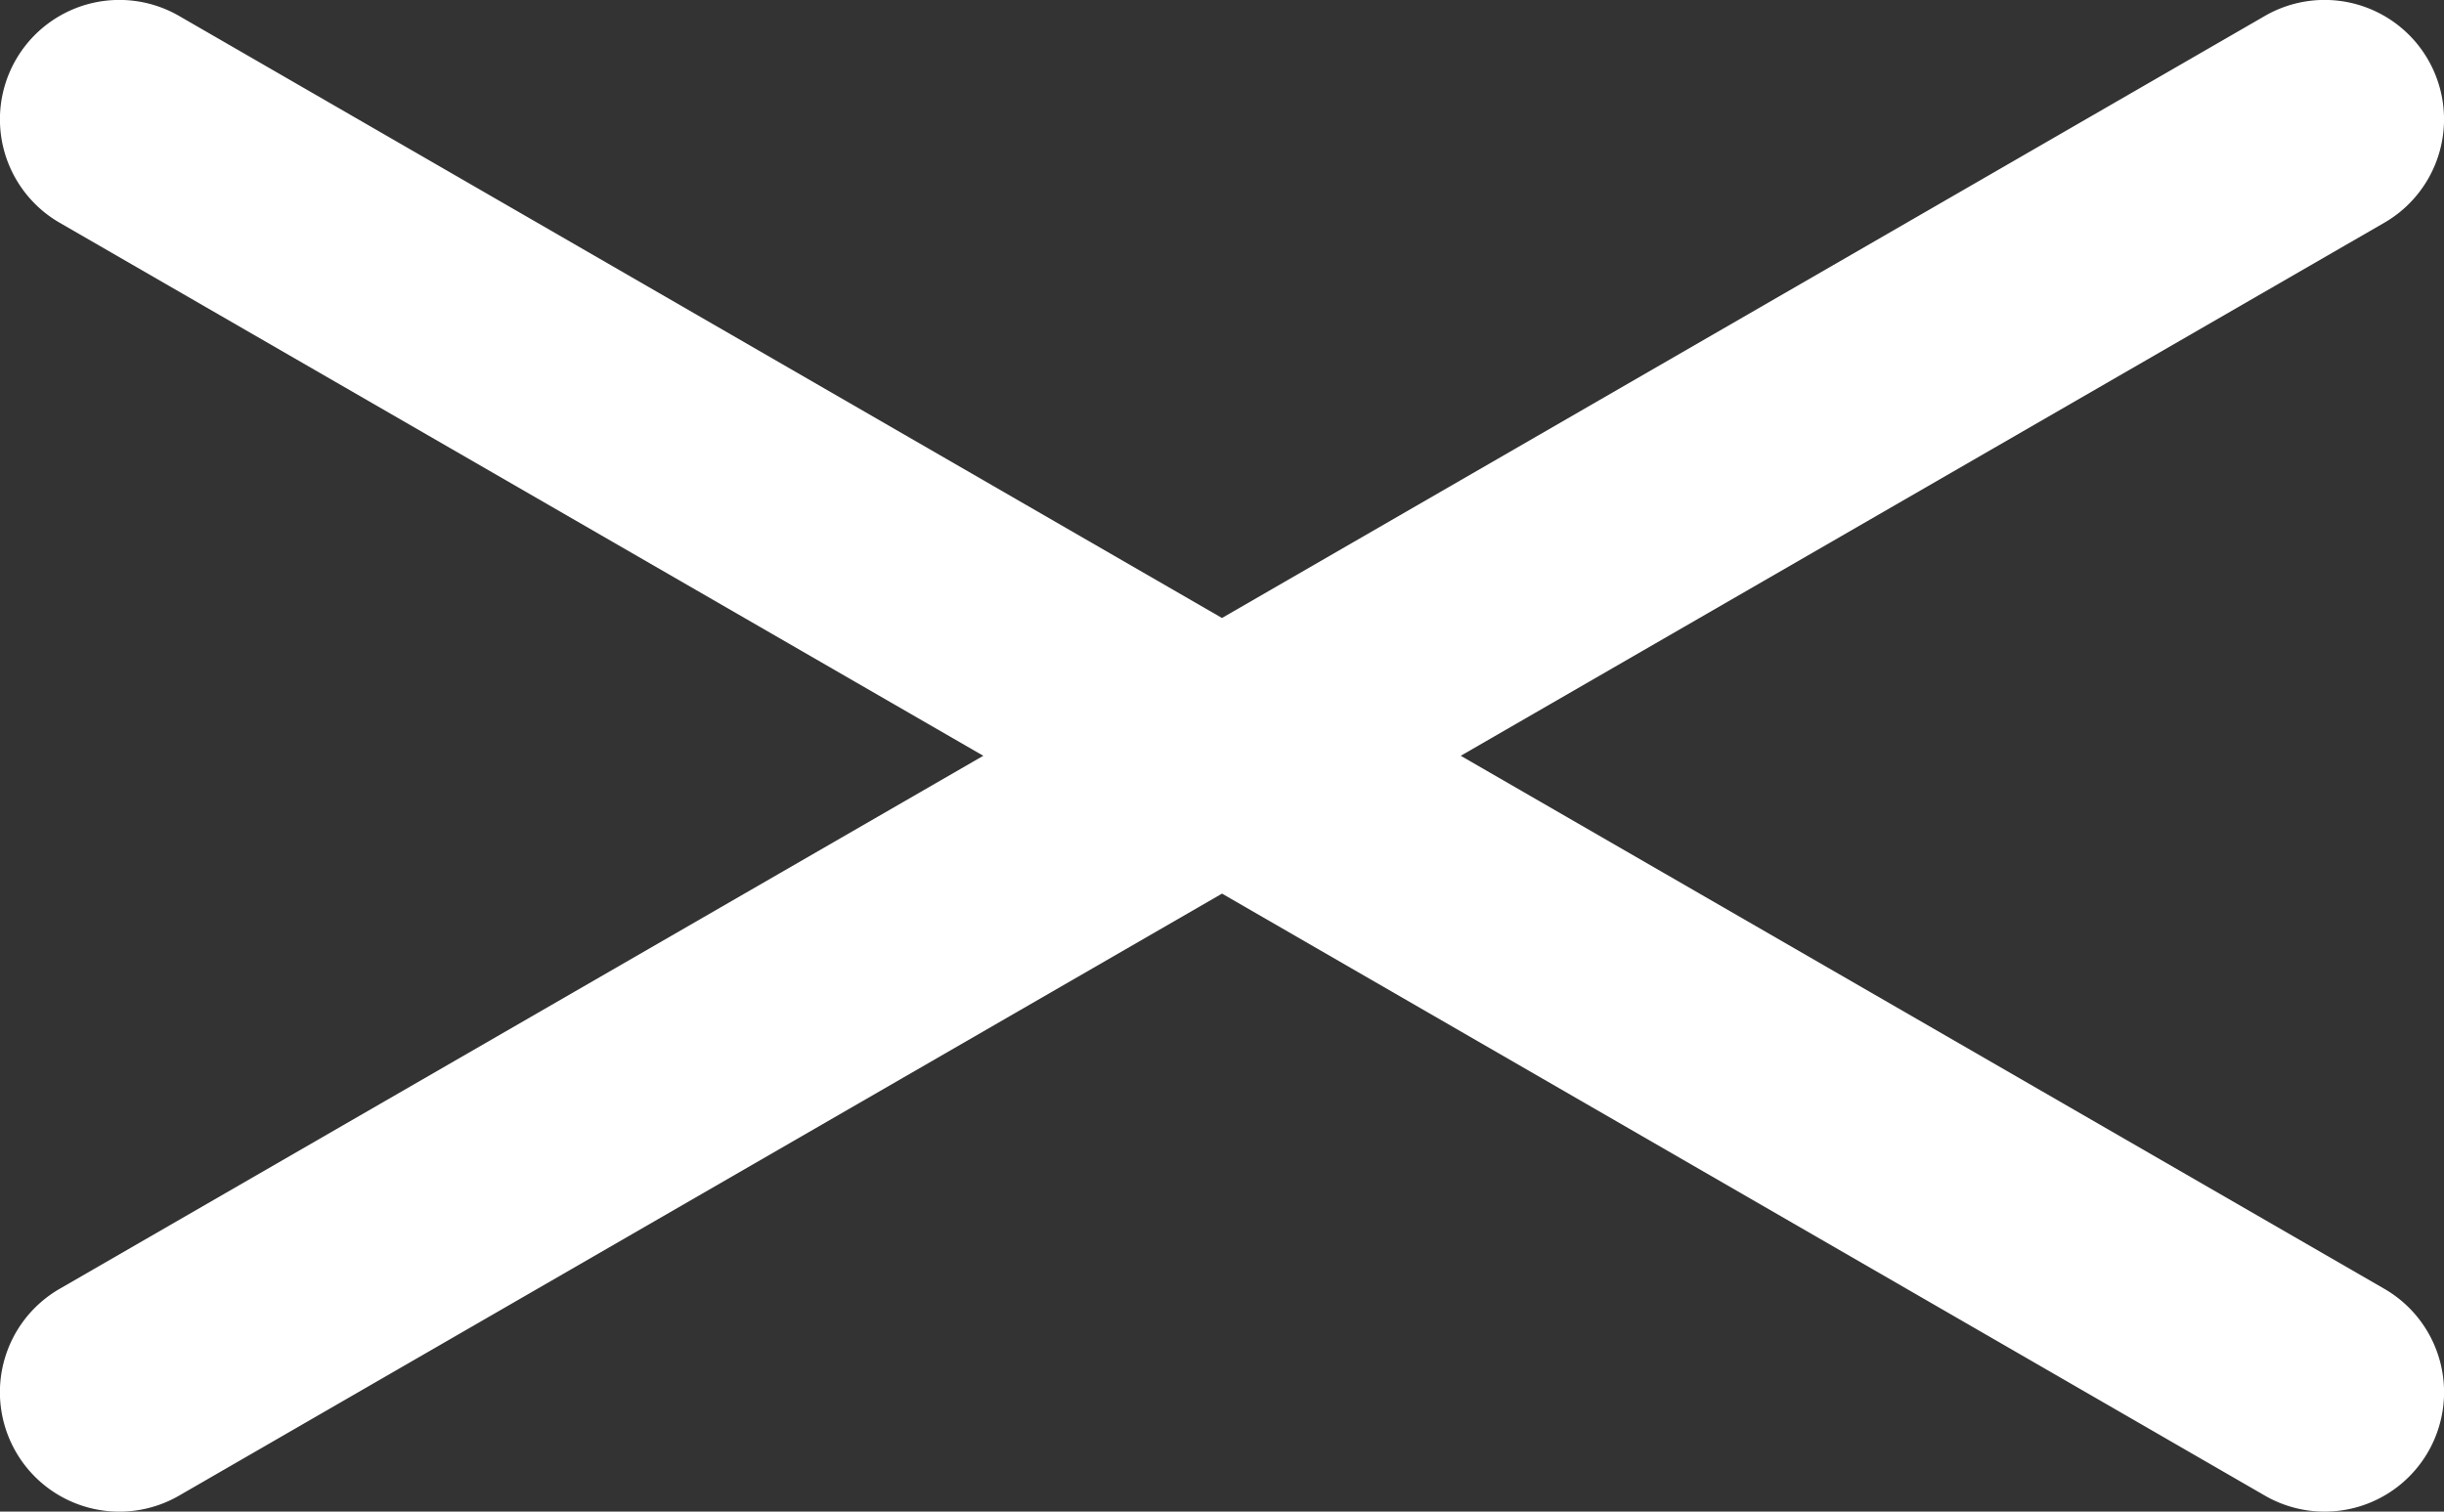 <svg xmlns="http://www.w3.org/2000/svg" width="61.427" height="38.001" viewBox="0 0 61.427 38.001">
  <rect x="0" y="0" width="61.427" height="38.001" fill="#333333" stroke="none"/>
  <path id="合体_26" data-name="合体 26" d="M.4,36.5a3,3,0,0,1,1.1-4.1L24.714,19,1.5,5.6A3,3,0,0,1,4.5.4L30.713,15.536,56.926.4a3,3,0,1,1,3,5.2L36.714,19,59.927,32.4a3,3,0,1,1-3,5.2L30.714,22.465,4.5,37.6A3,3,0,0,1,.4,36.5Z" transform="translate(0 0)" fill="#fff"/>
</svg>
